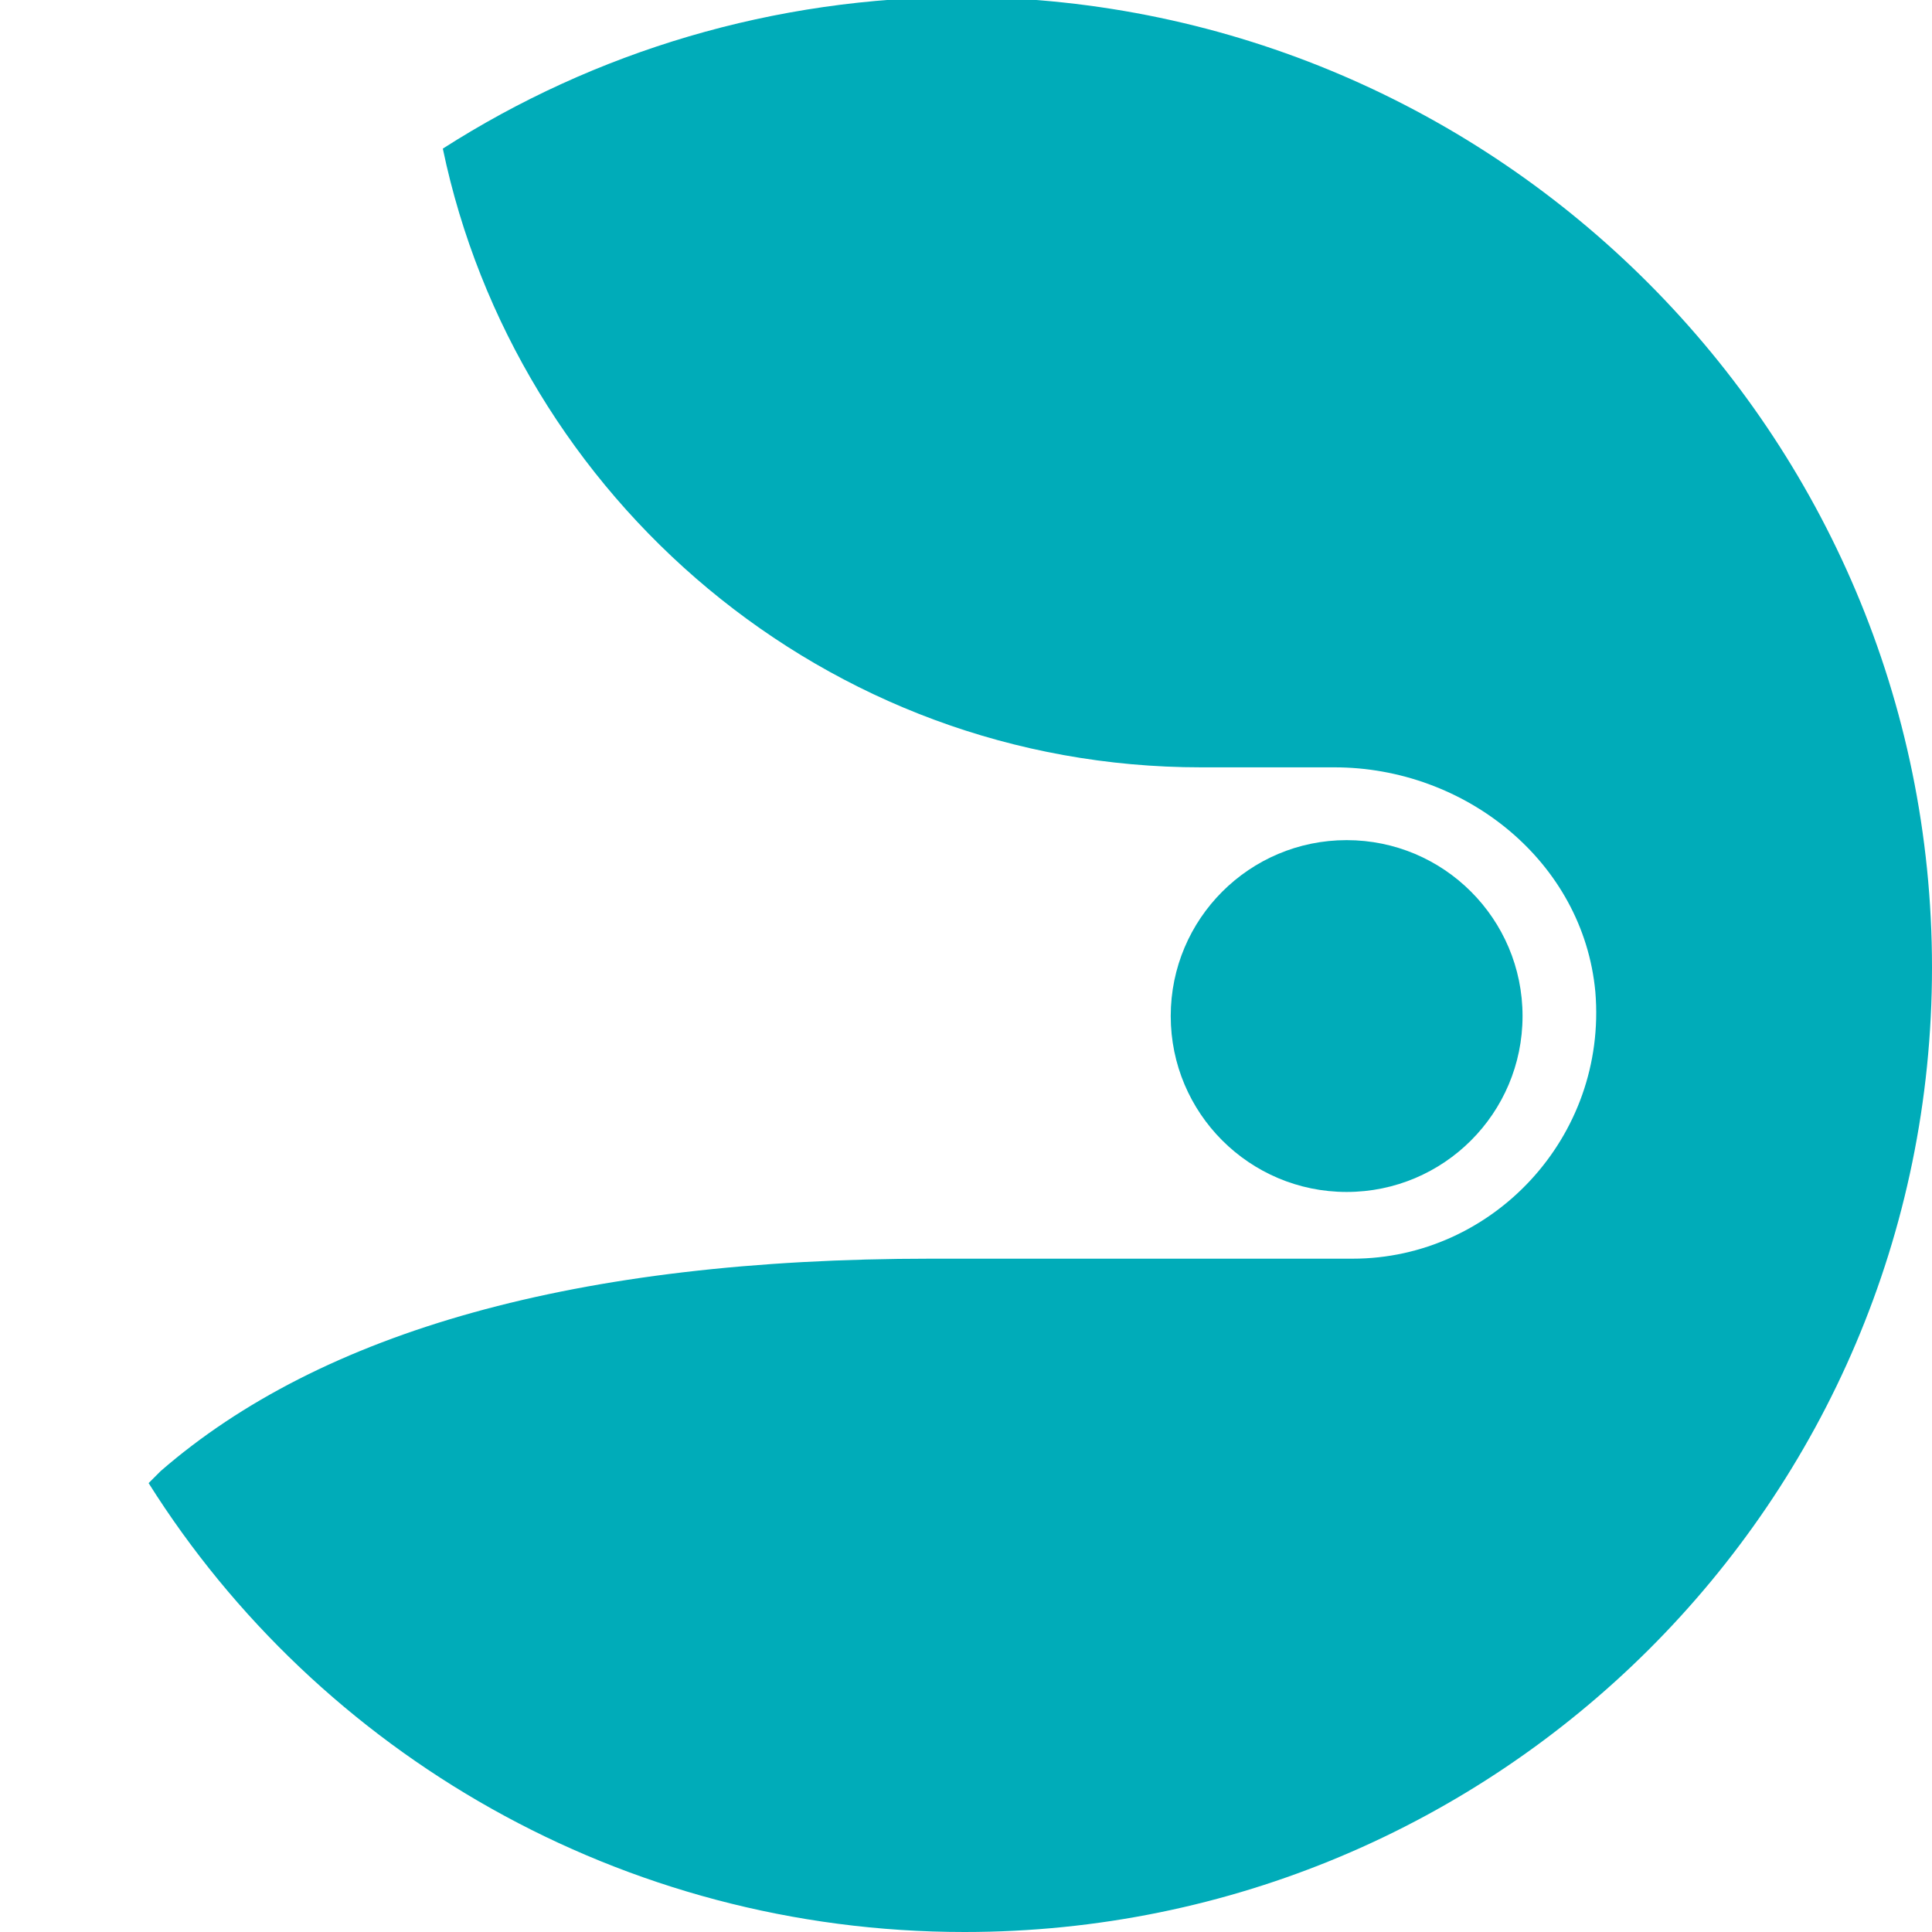 <?xml version="1.0" encoding="utf-8"?>
<!-- Generator: Adobe Illustrator 28.1.0, SVG Export Plug-In . SVG Version: 6.00 Build 0)  -->
<svg version="1.1" id="katman_1" xmlns="http://www.w3.org/2000/svg" xmlns:xlink="http://www.w3.org/1999/xlink" x="0px" y="0px"
	 viewBox="0 0 63.7 63.7" style="enable-background:new 0 0 63.7 63.7;" xml:space="preserve">
<style type="text/css">
	.st0{fill:#00ACB9;}
</style>
<g>
	<path class="st0" d="M63.7,31.9c0,17.6-14.3,31.8-31.9,31.8c-11.3,0-21.3-5.9-26.9-14.8c0.1-0.1,0.3-0.3,0.4-0.4
		c5.3-4.6,13.7-7,25.4-7h13.9c4.6,0,8.4-4,8-8.8c-0.4-4.3-4.3-7.4-8.6-7.4h-4.4c-12.4,0-22.6-8.9-25-20.4v0c5-3.2,10.9-5,17.2-5
		C49.4,0,63.7,14.3,63.7,31.9z"/>
</g>
<g>
	<circle class="st0" cx="44.4" cy="33.5" r="5.8"/>
</g>
</svg>
